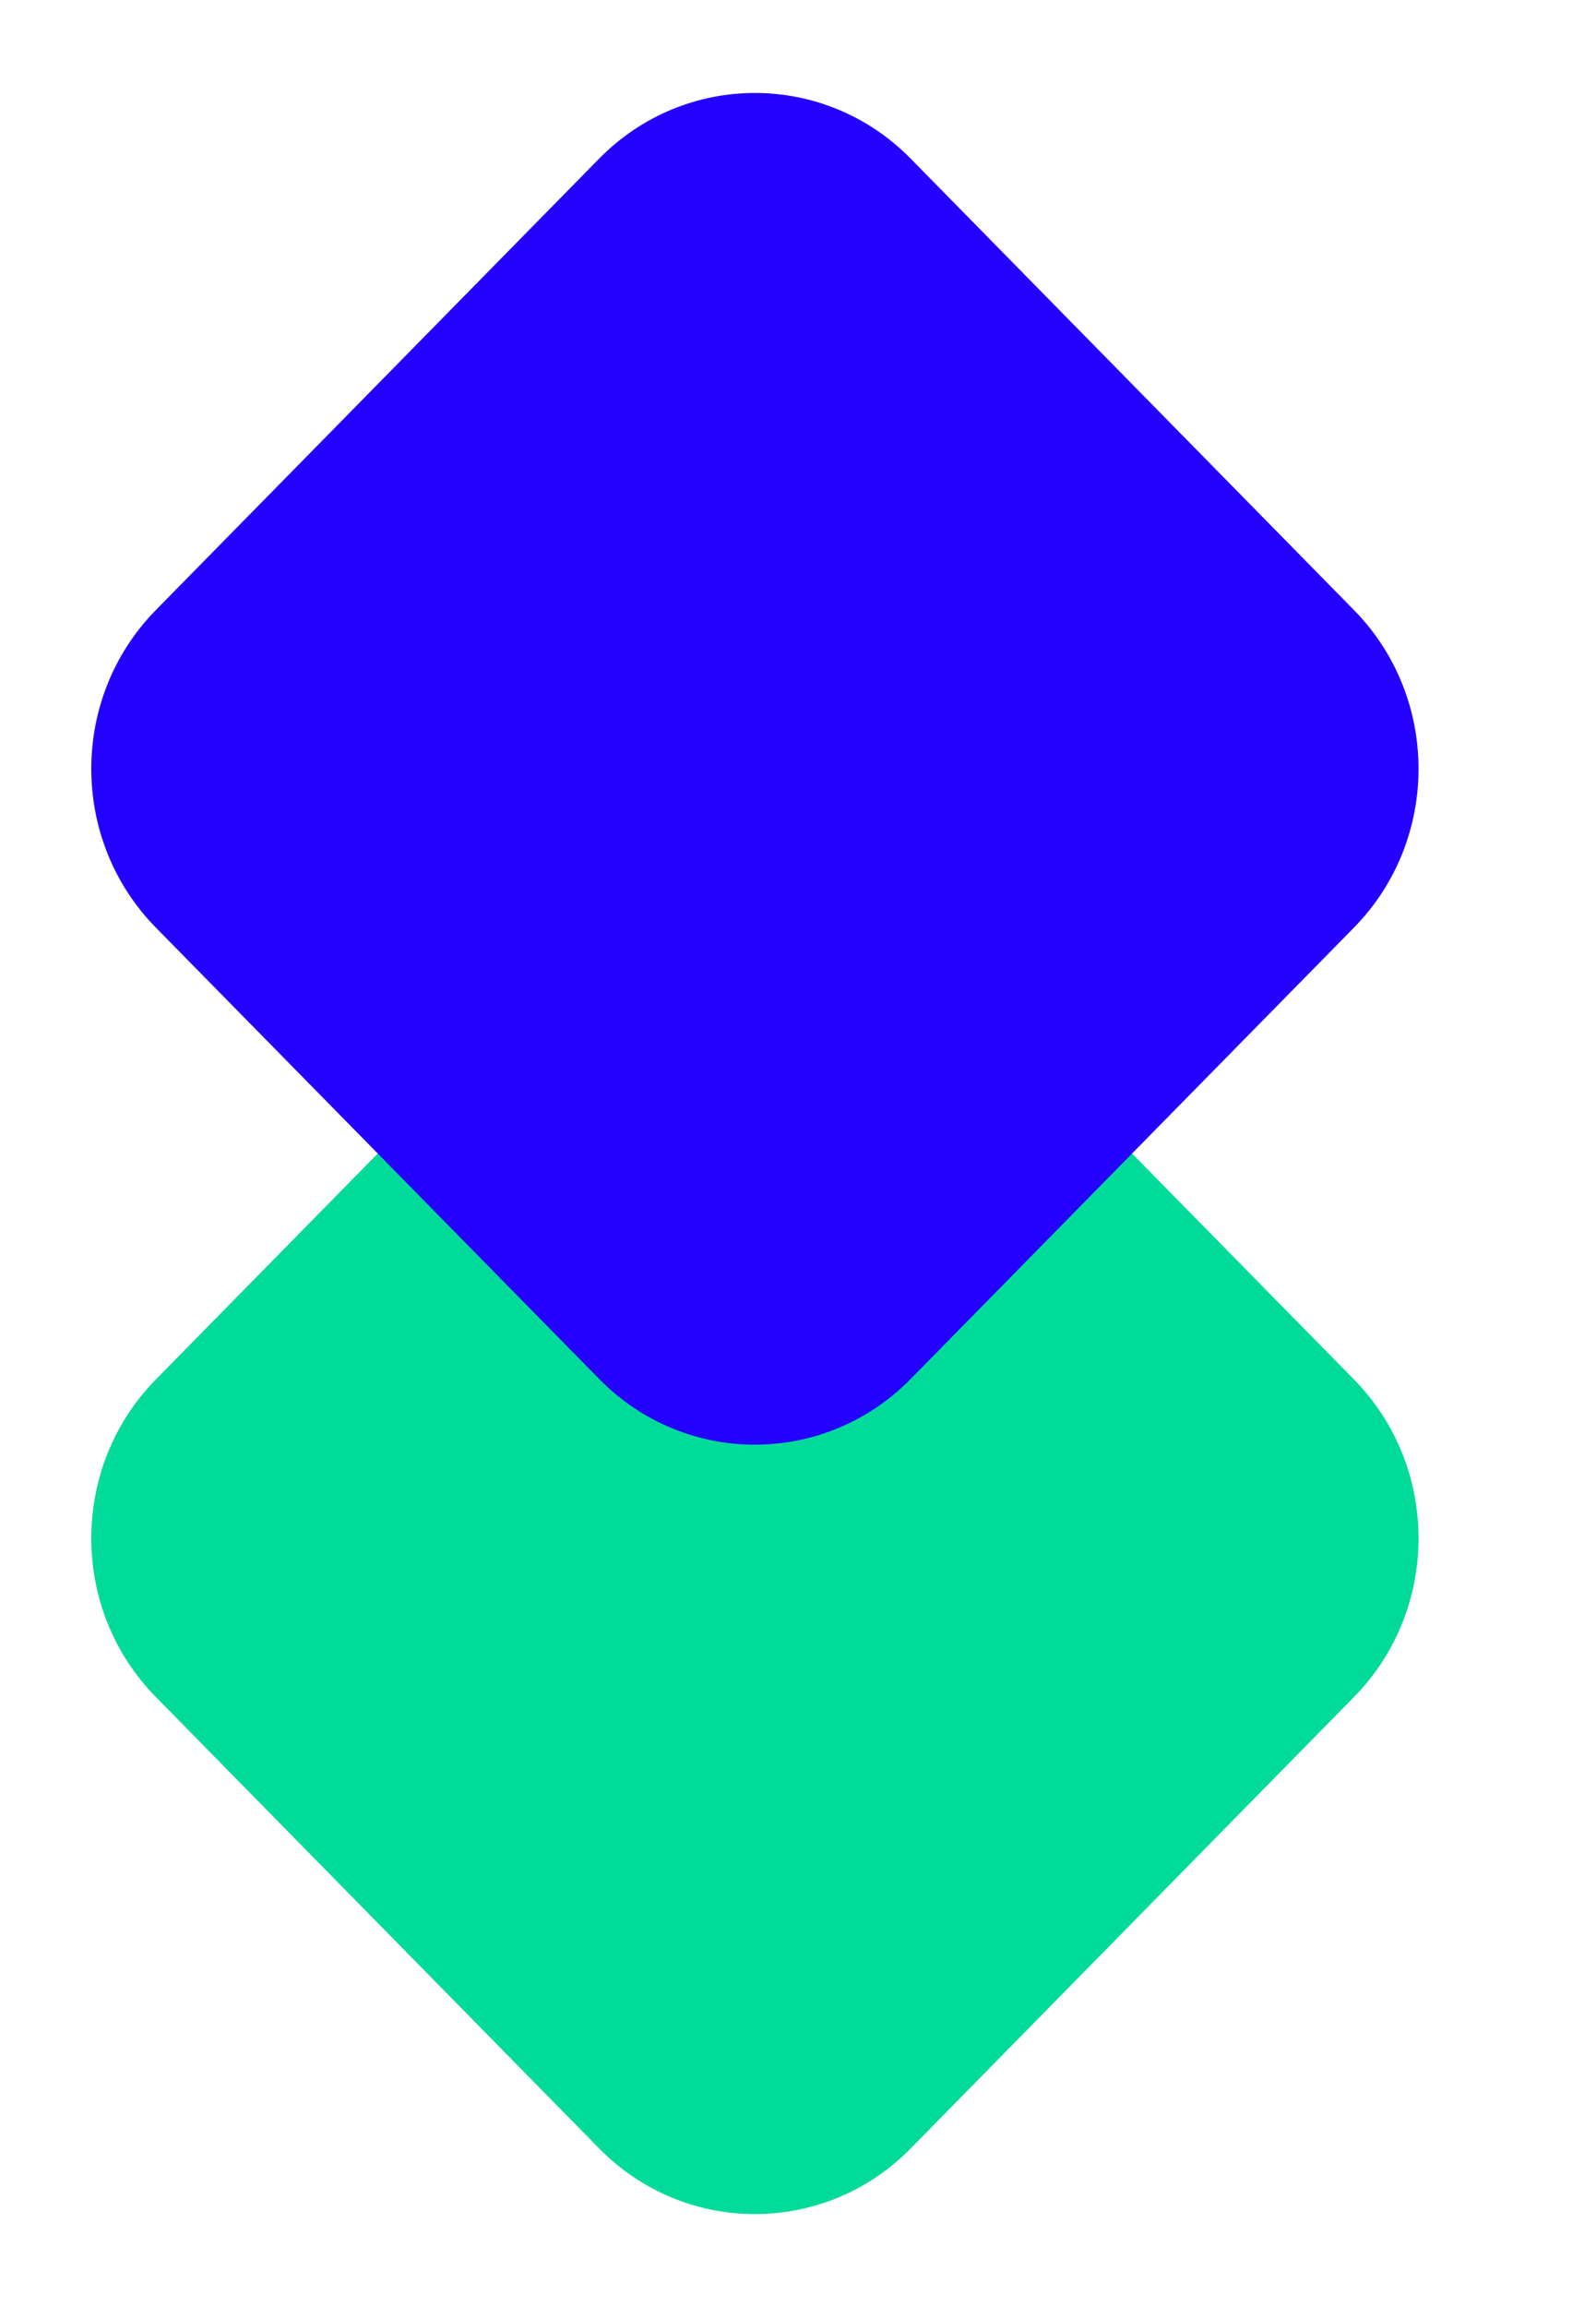 <svg xmlns:xlink="http://www.w3.org/1999/xlink" xmlns="http://www.w3.org/2000/svg" width="18" height="26" viewBox="0 0 18 26" fill="none">
<path d="M1.757 19.124C0.787 18.137 0.787 16.535 1.757 15.547L6.757 10.46C7.727 9.472 9.301 9.472 10.271 10.46L15.271 15.547C16.241 16.535 16.241 18.137 15.271 19.124L10.271 24.212C9.301 25.199 7.727 25.199 6.757 24.212L1.757 19.124Z" fill="#00DB99"/>
<path d="M1.757 10.453C0.787 9.465 0.787 7.864 1.757 6.876L6.757 1.788C7.727 0.801 9.301 0.801 10.271 1.788L15.271 6.876C16.241 7.864 16.241 9.465 15.271 10.453L10.271 15.54C9.301 16.528 7.727 16.528 6.757 15.54L1.757 10.453Z" fill="#2400FF"/>
</svg>